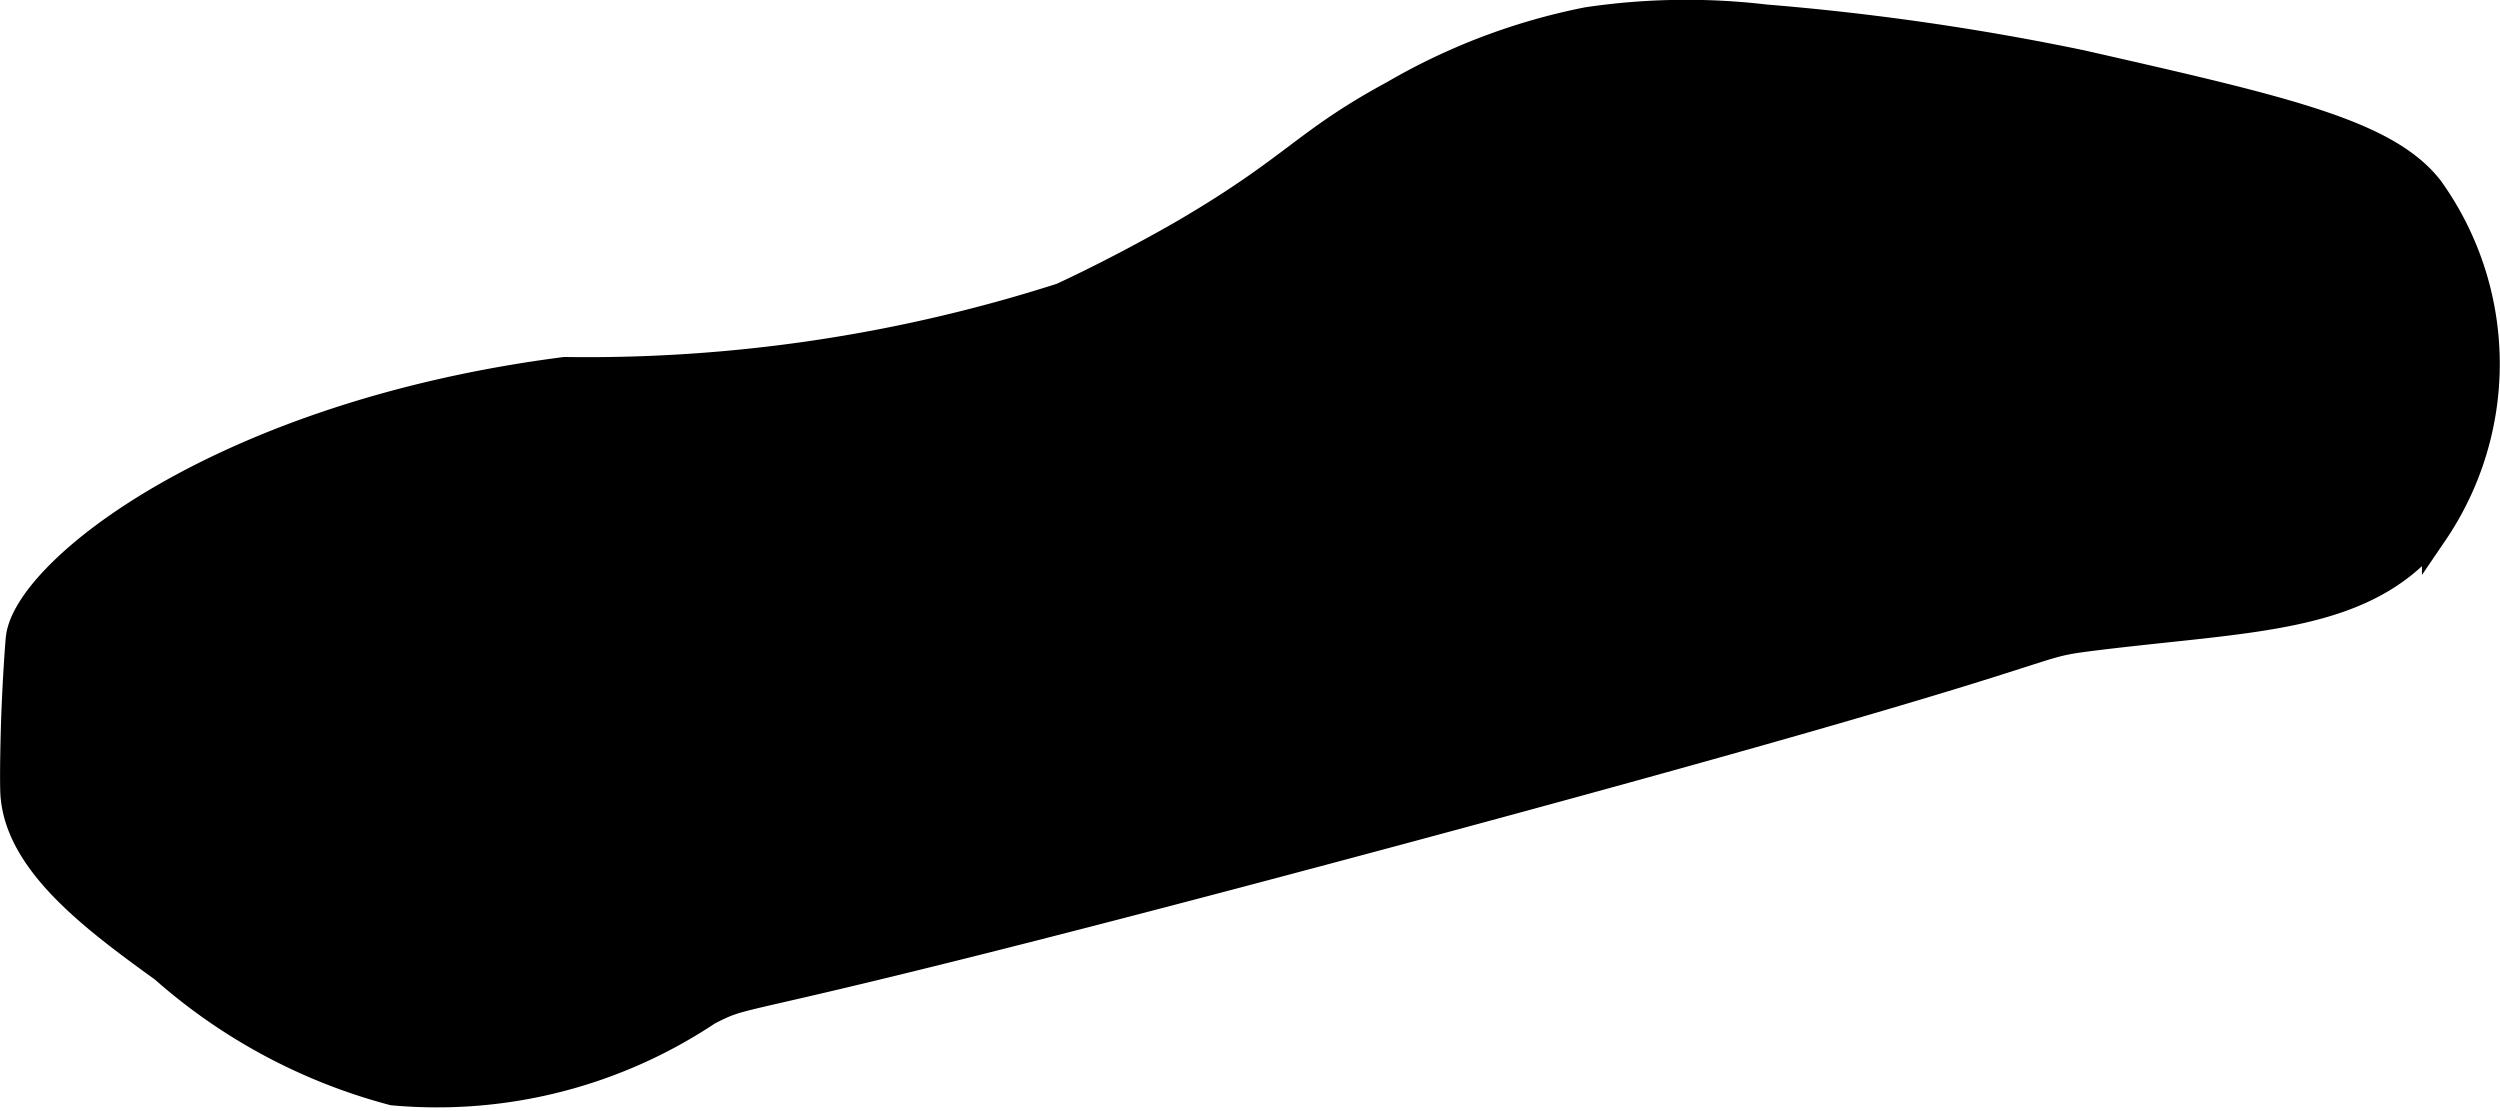 <?xml version="1.0" encoding="UTF-8"?>
<svg xmlns="http://www.w3.org/2000/svg"
     version="1.1"
     width="5.153mm"
     height="2.289mm"
     viewBox="0 0 14.606 6.489">
   <defs>
      <style type="text/css"><![CDATA[
      .a {
        stroke: #000;
        stroke-miterlimit: 10;
        stroke-width: 0.15px;
      }
    ]]></style>
   </defs>
   <path class="a"
         d="M3.299,2.161C1.287,2.42.149,3.337.108,3.728c-.003.025-.016.198-.025.413-.007.175-.011.411-.007.493.022.406.468.737.875,1.031a3.298,3.298,0,0,0,1.344.719,2.857,2.857,0,0,0,1.844-.469c.3-.152-.031.038,3.988-1.041,4.234-1.137,3.635-1.088,4.106-1.147.934-.116,1.593-.097,1.993-.611a1.76,1.76,0,0,0-.024-2.014c-.254-.329-.85-.464-2.042-.735a15.116,15.116,0,0,0-1.846-.266A3.94,3.94,0,0,0,9.272.117,3.661,3.661,0,0,0,8.139.546c-.523.283-.573.429-1.218.807,0,0-.332.195-.719.375A9.068,9.068,0,0,1,3.299,2.161Z"/>
</svg>
